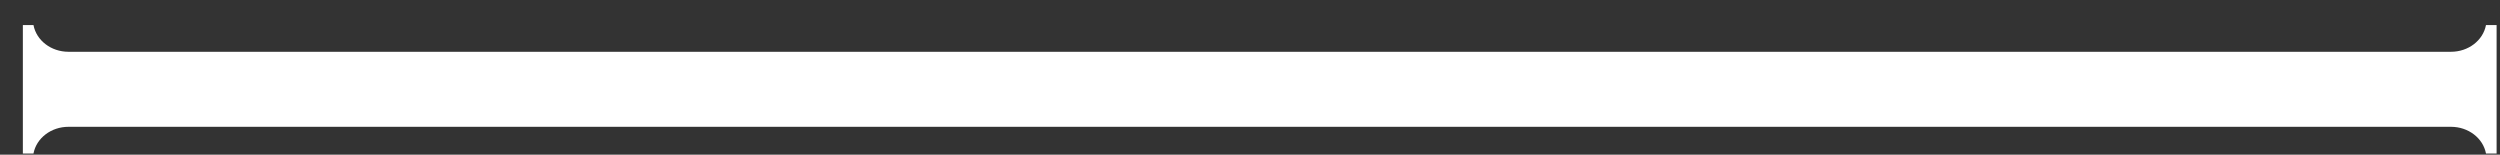 <svg 
 xmlns="http://www.w3.org/2000/svg"
 xmlns:xlink="http://www.w3.org/1999/xlink"
 width="97px" height="6px">
<rect width="100%" height="100%" fill="#333333" stroke="none"/>
<path fill-rule="evenodd"  fill="rgb(255, 255, 255)"
 d="M2.656,4.920 C1.985,4.920 1.413,5.357 1.299,5.956 L0.887,5.956 L0.887,0.973 L1.299,0.973 C1.413,1.572 1.985,2.009 2.656,2.009 L95.099,2.009 C95.770,2.009 96.342,1.572 96.456,0.973 L96.868,0.973 L96.868,5.956 L96.456,5.956 C96.342,5.357 95.770,4.920 95.099,4.920 L2.656,4.920 Z"/>
</svg>